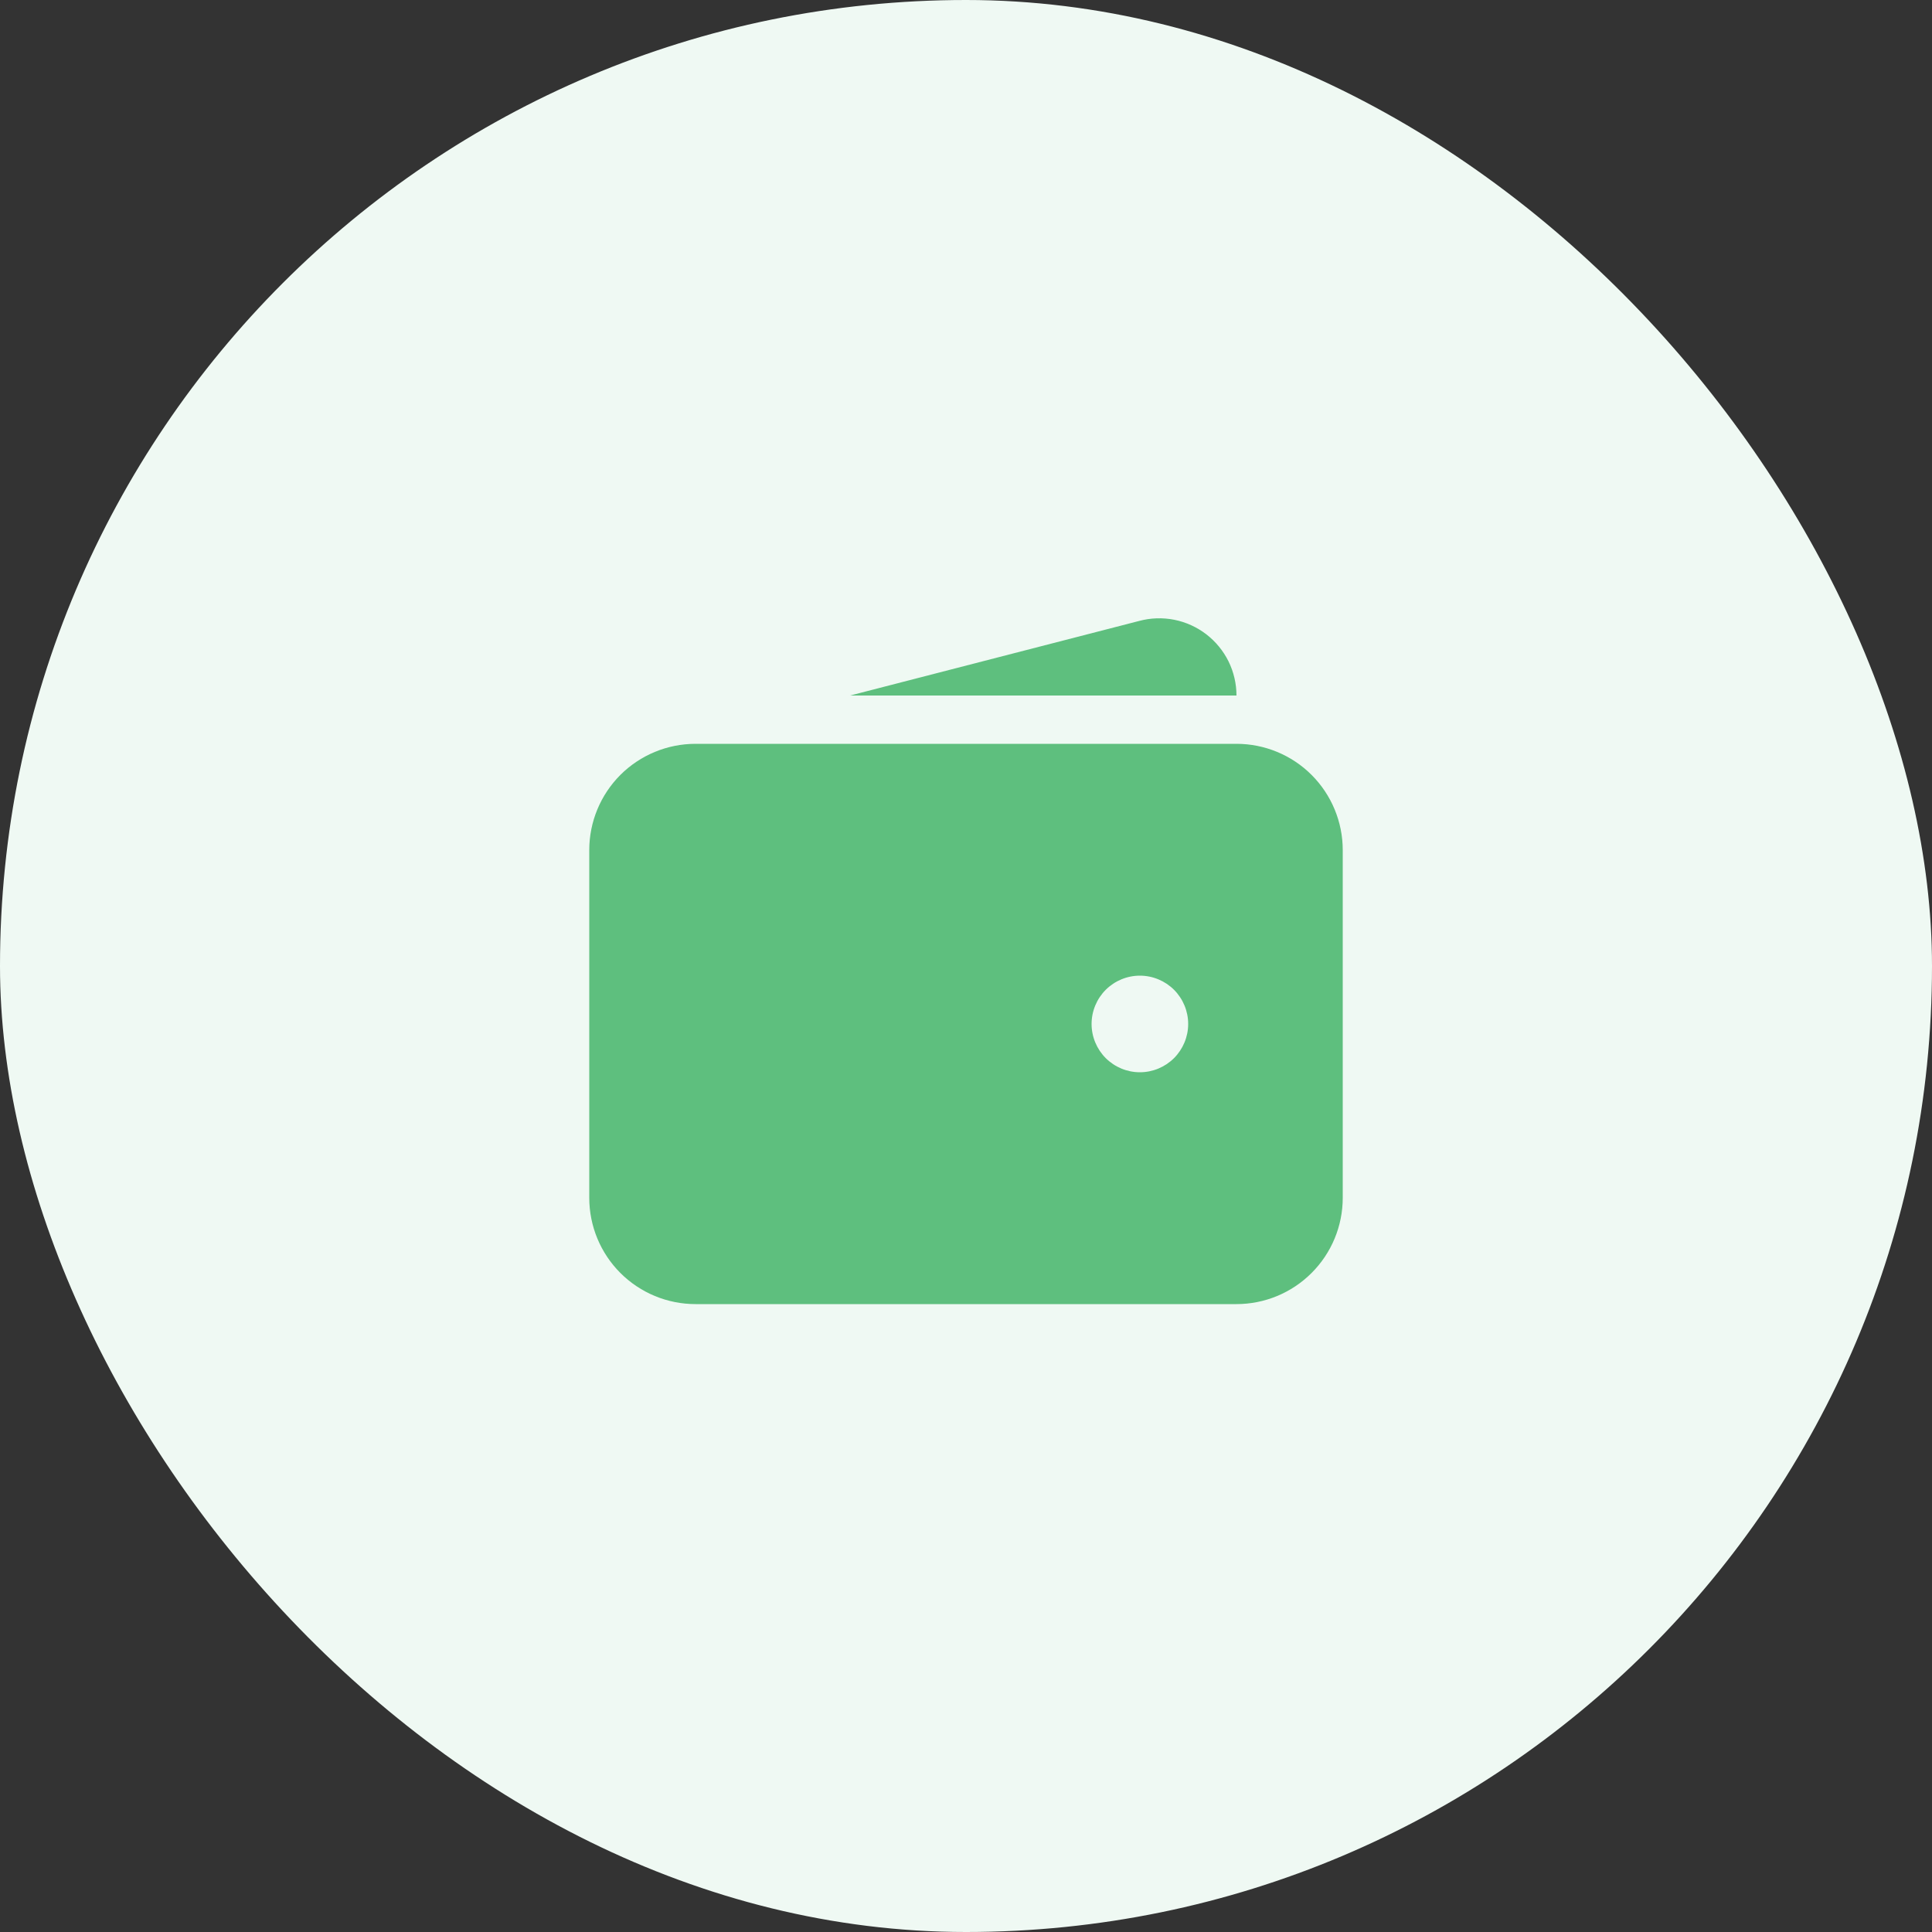 <svg xmlns="http://www.w3.org/2000/svg" width="50" height="50" viewBox="0 0 50 50" fill="none"><rect x="0" y="0" width="50" height="50" fill="#333333" stroke="none"/><rect width="50" height="50" rx="25" fill="#EFF9F3"></rect><path fill-rule="evenodd" clip-rule="evenodd" d="M18 19.25C17.271 19.25 16.571 19.54 16.055 20.055C15.54 20.571 15.25 21.271 15.25 22V31C15.25 31.729 15.54 32.429 16.055 32.944C16.571 33.46 17.271 33.75 18 33.75H32C32.729 33.75 33.429 33.46 33.944 32.944C34.46 32.429 34.75 31.729 34.75 31V22C34.75 21.271 34.46 20.571 33.944 20.055C33.429 19.54 32.729 19.25 32 19.25H18ZM29.5 25.25C29.169 25.25 28.851 25.382 28.616 25.616C28.382 25.851 28.25 26.169 28.25 26.5C28.25 26.831 28.382 27.149 28.616 27.384C28.851 27.618 29.169 27.75 29.5 27.75C29.831 27.75 30.149 27.618 30.384 27.384C30.618 27.149 30.75 26.831 30.75 26.5C30.75 26.169 30.618 25.851 30.384 25.616C30.149 25.382 29.831 25.25 29.5 25.25Z" fill="#5EBF7E"></path><path d="M29.485 16.069C29.781 15.99 30.091 15.98 30.392 16.04C30.692 16.1 30.975 16.229 31.218 16.415C31.461 16.602 31.658 16.842 31.794 17.116C31.929 17.391 32 17.694 32 18H22L29.485 16.069Z" fill="#5EBF7E"></path></svg>